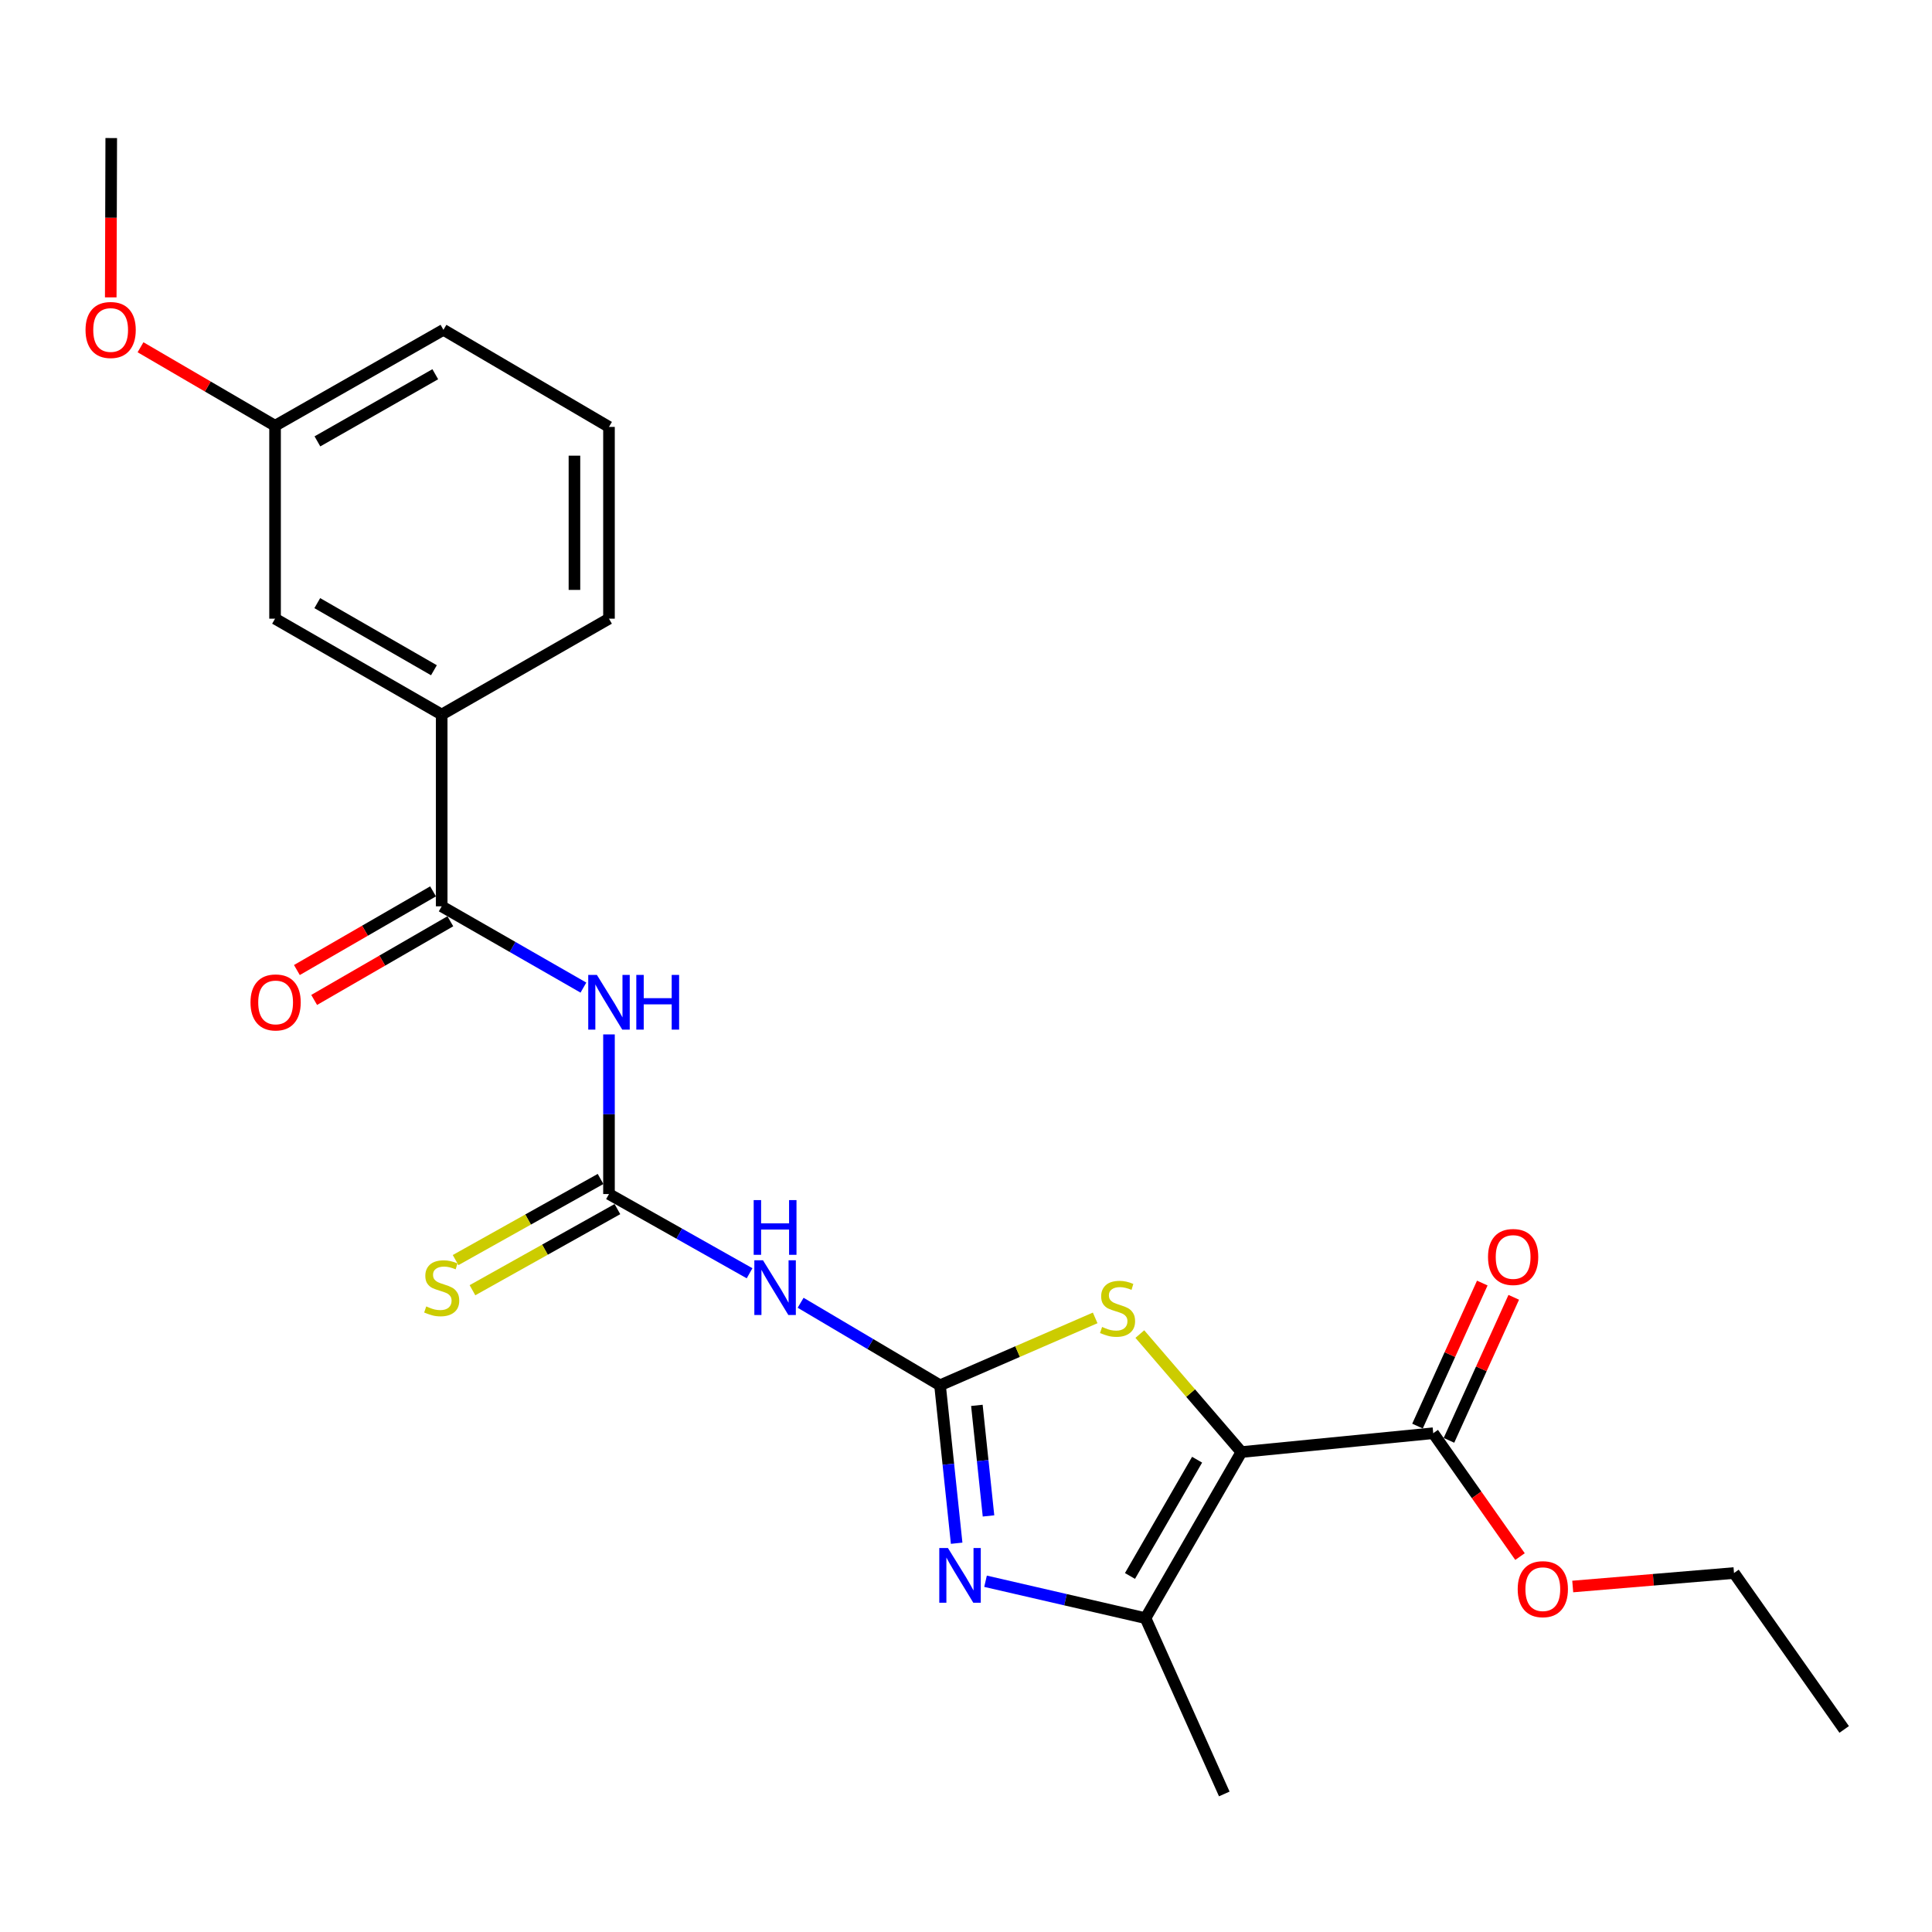 <?xml version='1.0' encoding='iso-8859-1'?>
<svg version='1.1' baseProfile='full'
              xmlns='http://www.w3.org/2000/svg'
                      xmlns:rdkit='http://www.rdkit.org/xml'
                      xmlns:xlink='http://www.w3.org/1999/xlink'
                  xml:space='preserve'
width='1000px' height='1000px' viewBox='0 0 1000 1000'>
<!-- END OF HEADER -->
<rect style='opacity:1.0;fill:#FFFFFF;stroke:none' width='1000' height='1000' x='0' y='0'> </rect>
<path class='bond-2' d='M 642.545,751.583 L 616.262,721.048' style='fill:none;fill-rule:evenodd;stroke:#000000;stroke-width:6px;stroke-linecap:butt;stroke-linejoin:miter;stroke-opacity:1' />
<path class='bond-2' d='M 616.262,721.048 L 589.979,690.514' style='fill:none;fill-rule:evenodd;stroke:#CCCC00;stroke-width:6px;stroke-linecap:butt;stroke-linejoin:miter;stroke-opacity:1' />
<path class='bond-3' d='M 642.545,751.583 L 592.914,837.556' style='fill:none;fill-rule:evenodd;stroke:#000000;stroke-width:6px;stroke-linecap:butt;stroke-linejoin:miter;stroke-opacity:1' />
<path class='bond-3' d='M 619.617,755.54 L 584.876,815.721' style='fill:none;fill-rule:evenodd;stroke:#000000;stroke-width:6px;stroke-linecap:butt;stroke-linejoin:miter;stroke-opacity:1' />
<path class='bond-8' d='M 642.545,751.583 L 741.838,741.829' style='fill:none;fill-rule:evenodd;stroke:#000000;stroke-width:6px;stroke-linecap:butt;stroke-linejoin:miter;stroke-opacity:1' />
<path class='bond-0' d='M 486.56,717.019 L 526.709,699.58' style='fill:none;fill-rule:evenodd;stroke:#000000;stroke-width:6px;stroke-linecap:butt;stroke-linejoin:miter;stroke-opacity:1' />
<path class='bond-0' d='M 526.709,699.58 L 566.859,682.142' style='fill:none;fill-rule:evenodd;stroke:#CCCC00;stroke-width:6px;stroke-linecap:butt;stroke-linejoin:miter;stroke-opacity:1' />
<path class='bond-6' d='M 486.56,717.019 L 450.482,695.664' style='fill:none;fill-rule:evenodd;stroke:#000000;stroke-width:6px;stroke-linecap:butt;stroke-linejoin:miter;stroke-opacity:1' />
<path class='bond-6' d='M 450.482,695.664 L 414.403,674.309' style='fill:none;fill-rule:evenodd;stroke:#0000FF;stroke-width:6px;stroke-linecap:butt;stroke-linejoin:miter;stroke-opacity:1' />
<path class='bond-24' d='M 486.56,717.019 L 490.86,757.896' style='fill:none;fill-rule:evenodd;stroke:#000000;stroke-width:6px;stroke-linecap:butt;stroke-linejoin:miter;stroke-opacity:1' />
<path class='bond-24' d='M 490.86,757.896 L 495.16,798.774' style='fill:none;fill-rule:evenodd;stroke:#0000FF;stroke-width:6px;stroke-linecap:butt;stroke-linejoin:miter;stroke-opacity:1' />
<path class='bond-24' d='M 505.63,727.412 L 508.64,756.026' style='fill:none;fill-rule:evenodd;stroke:#000000;stroke-width:6px;stroke-linecap:butt;stroke-linejoin:miter;stroke-opacity:1' />
<path class='bond-24' d='M 508.64,756.026 L 511.65,784.64' style='fill:none;fill-rule:evenodd;stroke:#0000FF;stroke-width:6px;stroke-linecap:butt;stroke-linejoin:miter;stroke-opacity:1' />
<path class='bond-1' d='M 510.113,818.453 L 551.513,828.004' style='fill:none;fill-rule:evenodd;stroke:#0000FF;stroke-width:6px;stroke-linecap:butt;stroke-linejoin:miter;stroke-opacity:1' />
<path class='bond-1' d='M 551.513,828.004 L 592.914,837.556' style='fill:none;fill-rule:evenodd;stroke:#000000;stroke-width:6px;stroke-linecap:butt;stroke-linejoin:miter;stroke-opacity:1' />
<path class='bond-16' d='M 592.914,837.556 L 633.686,928.545' style='fill:none;fill-rule:evenodd;stroke:#000000;stroke-width:6px;stroke-linecap:butt;stroke-linejoin:miter;stroke-opacity:1' />
<path class='bond-4' d='M 315.21,618.034 L 351.593,638.537' style='fill:none;fill-rule:evenodd;stroke:#000000;stroke-width:6px;stroke-linecap:butt;stroke-linejoin:miter;stroke-opacity:1' />
<path class='bond-4' d='M 351.593,638.537 L 387.976,659.041' style='fill:none;fill-rule:evenodd;stroke:#0000FF;stroke-width:6px;stroke-linecap:butt;stroke-linejoin:miter;stroke-opacity:1' />
<path class='bond-5' d='M 315.21,618.034 L 315.21,576.724' style='fill:none;fill-rule:evenodd;stroke:#000000;stroke-width:6px;stroke-linecap:butt;stroke-linejoin:miter;stroke-opacity:1' />
<path class='bond-5' d='M 315.21,576.724 L 315.21,535.413' style='fill:none;fill-rule:evenodd;stroke:#0000FF;stroke-width:6px;stroke-linecap:butt;stroke-linejoin:miter;stroke-opacity:1' />
<path class='bond-10' d='M 310.845,610.233 L 273.331,631.224' style='fill:none;fill-rule:evenodd;stroke:#000000;stroke-width:6px;stroke-linecap:butt;stroke-linejoin:miter;stroke-opacity:1' />
<path class='bond-10' d='M 273.331,631.224 L 235.817,652.214' style='fill:none;fill-rule:evenodd;stroke:#CCCC00;stroke-width:6px;stroke-linecap:butt;stroke-linejoin:miter;stroke-opacity:1' />
<path class='bond-10' d='M 319.575,625.835 L 282.061,646.825' style='fill:none;fill-rule:evenodd;stroke:#000000;stroke-width:6px;stroke-linecap:butt;stroke-linejoin:miter;stroke-opacity:1' />
<path class='bond-10' d='M 282.061,646.825 L 244.546,667.816' style='fill:none;fill-rule:evenodd;stroke:#CCCC00;stroke-width:6px;stroke-linecap:butt;stroke-linejoin:miter;stroke-opacity:1' />
<path class='bond-7' d='M 301.974,511.181 L 265.298,490.146' style='fill:none;fill-rule:evenodd;stroke:#0000FF;stroke-width:6px;stroke-linecap:butt;stroke-linejoin:miter;stroke-opacity:1' />
<path class='bond-7' d='M 265.298,490.146 L 228.621,469.111' style='fill:none;fill-rule:evenodd;stroke:#000000;stroke-width:6px;stroke-linecap:butt;stroke-linejoin:miter;stroke-opacity:1' />
<path class='bond-9' d='M 228.621,469.111 L 228.621,369.858' style='fill:none;fill-rule:evenodd;stroke:#000000;stroke-width:6px;stroke-linecap:butt;stroke-linejoin:miter;stroke-opacity:1' />
<path class='bond-11' d='M 224.149,461.371 L 188.909,481.729' style='fill:none;fill-rule:evenodd;stroke:#000000;stroke-width:6px;stroke-linecap:butt;stroke-linejoin:miter;stroke-opacity:1' />
<path class='bond-11' d='M 188.909,481.729 L 153.668,502.088' style='fill:none;fill-rule:evenodd;stroke:#FF0000;stroke-width:6px;stroke-linecap:butt;stroke-linejoin:miter;stroke-opacity:1' />
<path class='bond-11' d='M 233.093,476.851 L 197.852,497.21' style='fill:none;fill-rule:evenodd;stroke:#000000;stroke-width:6px;stroke-linecap:butt;stroke-linejoin:miter;stroke-opacity:1' />
<path class='bond-11' d='M 197.852,497.21 L 162.611,517.568' style='fill:none;fill-rule:evenodd;stroke:#FF0000;stroke-width:6px;stroke-linecap:butt;stroke-linejoin:miter;stroke-opacity:1' />
<path class='bond-12' d='M 749.98,745.518 L 766.748,708.502' style='fill:none;fill-rule:evenodd;stroke:#000000;stroke-width:6px;stroke-linecap:butt;stroke-linejoin:miter;stroke-opacity:1' />
<path class='bond-12' d='M 766.748,708.502 L 783.516,671.487' style='fill:none;fill-rule:evenodd;stroke:#FF0000;stroke-width:6px;stroke-linecap:butt;stroke-linejoin:miter;stroke-opacity:1' />
<path class='bond-12' d='M 733.695,738.141 L 750.463,701.125' style='fill:none;fill-rule:evenodd;stroke:#000000;stroke-width:6px;stroke-linecap:butt;stroke-linejoin:miter;stroke-opacity:1' />
<path class='bond-12' d='M 750.463,701.125 L 767.231,664.11' style='fill:none;fill-rule:evenodd;stroke:#FF0000;stroke-width:6px;stroke-linecap:butt;stroke-linejoin:miter;stroke-opacity:1' />
<path class='bond-14' d='M 741.838,741.829 L 764.296,773.757' style='fill:none;fill-rule:evenodd;stroke:#000000;stroke-width:6px;stroke-linecap:butt;stroke-linejoin:miter;stroke-opacity:1' />
<path class='bond-14' d='M 764.296,773.757 L 786.754,805.684' style='fill:none;fill-rule:evenodd;stroke:#FF0000;stroke-width:6px;stroke-linecap:butt;stroke-linejoin:miter;stroke-opacity:1' />
<path class='bond-13' d='M 228.621,369.858 L 142.37,320.227' style='fill:none;fill-rule:evenodd;stroke:#000000;stroke-width:6px;stroke-linecap:butt;stroke-linejoin:miter;stroke-opacity:1' />
<path class='bond-13' d='M 224.6,346.918 L 164.224,312.176' style='fill:none;fill-rule:evenodd;stroke:#000000;stroke-width:6px;stroke-linecap:butt;stroke-linejoin:miter;stroke-opacity:1' />
<path class='bond-18' d='M 228.621,369.858 L 315.21,320.227' style='fill:none;fill-rule:evenodd;stroke:#000000;stroke-width:6px;stroke-linecap:butt;stroke-linejoin:miter;stroke-opacity:1' />
<path class='bond-15' d='M 142.37,320.227 L 142.37,220.369' style='fill:none;fill-rule:evenodd;stroke:#000000;stroke-width:6px;stroke-linecap:butt;stroke-linejoin:miter;stroke-opacity:1' />
<path class='bond-21' d='M 814.043,821.174 L 855.779,817.685' style='fill:none;fill-rule:evenodd;stroke:#FF0000;stroke-width:6px;stroke-linecap:butt;stroke-linejoin:miter;stroke-opacity:1' />
<path class='bond-21' d='M 855.779,817.685 L 897.515,814.195' style='fill:none;fill-rule:evenodd;stroke:#000000;stroke-width:6px;stroke-linecap:butt;stroke-linejoin:miter;stroke-opacity:1' />
<path class='bond-17' d='M 142.37,220.369 L 107.552,200.054' style='fill:none;fill-rule:evenodd;stroke:#000000;stroke-width:6px;stroke-linecap:butt;stroke-linejoin:miter;stroke-opacity:1' />
<path class='bond-17' d='M 107.552,200.054 L 72.734,179.74' style='fill:none;fill-rule:evenodd;stroke:#FF0000;stroke-width:6px;stroke-linecap:butt;stroke-linejoin:miter;stroke-opacity:1' />
<path class='bond-25' d='M 142.37,220.369 L 229.525,170.718' style='fill:none;fill-rule:evenodd;stroke:#000000;stroke-width:6px;stroke-linecap:butt;stroke-linejoin:miter;stroke-opacity:1' />
<path class='bond-25' d='M 164.293,228.455 L 225.301,193.7' style='fill:none;fill-rule:evenodd;stroke:#000000;stroke-width:6px;stroke-linecap:butt;stroke-linejoin:miter;stroke-opacity:1' />
<path class='bond-22' d='M 57.323,153.916 L 57.451,112.686' style='fill:none;fill-rule:evenodd;stroke:#FF0000;stroke-width:6px;stroke-linecap:butt;stroke-linejoin:miter;stroke-opacity:1' />
<path class='bond-22' d='M 57.451,112.686 L 57.579,71.456' style='fill:none;fill-rule:evenodd;stroke:#000000;stroke-width:6px;stroke-linecap:butt;stroke-linejoin:miter;stroke-opacity:1' />
<path class='bond-19' d='M 315.21,320.227 L 315.21,220.965' style='fill:none;fill-rule:evenodd;stroke:#000000;stroke-width:6px;stroke-linecap:butt;stroke-linejoin:miter;stroke-opacity:1' />
<path class='bond-19' d='M 297.332,305.338 L 297.332,235.854' style='fill:none;fill-rule:evenodd;stroke:#000000;stroke-width:6px;stroke-linecap:butt;stroke-linejoin:miter;stroke-opacity:1' />
<path class='bond-20' d='M 315.21,220.965 L 229.525,170.718' style='fill:none;fill-rule:evenodd;stroke:#000000;stroke-width:6px;stroke-linecap:butt;stroke-linejoin:miter;stroke-opacity:1' />
<path class='bond-23' d='M 897.515,814.195 L 954.545,895.152' style='fill:none;fill-rule:evenodd;stroke:#000000;stroke-width:6px;stroke-linecap:butt;stroke-linejoin:miter;stroke-opacity:1' />
<path  class='atom-2' d='M 490.65 801.247
L 499.93 816.247
Q 500.85 817.727, 502.33 820.407
Q 503.81 823.087, 503.89 823.247
L 503.89 801.247
L 507.65 801.247
L 507.65 829.567
L 503.77 829.567
L 493.81 813.167
Q 492.65 811.247, 491.41 809.047
Q 490.21 806.847, 489.85 806.167
L 489.85 829.567
L 486.17 829.567
L 486.17 801.247
L 490.65 801.247
' fill='#0000FF'/>
<path  class='atom-3' d='M 570.443 686.831
Q 570.763 686.951, 572.083 687.511
Q 573.403 688.071, 574.843 688.431
Q 576.323 688.751, 577.763 688.751
Q 580.443 688.751, 582.003 687.471
Q 583.563 686.151, 583.563 683.871
Q 583.563 682.311, 582.763 681.351
Q 582.003 680.391, 580.803 679.871
Q 579.603 679.351, 577.603 678.751
Q 575.083 677.991, 573.563 677.271
Q 572.083 676.551, 571.003 675.031
Q 569.963 673.511, 569.963 670.951
Q 569.963 667.391, 572.363 665.191
Q 574.803 662.991, 579.603 662.991
Q 582.883 662.991, 586.603 664.551
L 585.683 667.631
Q 582.283 666.231, 579.723 666.231
Q 576.963 666.231, 575.443 667.391
Q 573.923 668.511, 573.963 670.471
Q 573.963 671.991, 574.723 672.911
Q 575.523 673.831, 576.643 674.351
Q 577.803 674.871, 579.723 675.471
Q 582.283 676.271, 583.803 677.071
Q 585.323 677.871, 586.403 679.511
Q 587.523 681.111, 587.523 683.871
Q 587.523 687.791, 584.883 689.911
Q 582.283 691.991, 577.923 691.991
Q 575.403 691.991, 573.483 691.431
Q 571.603 690.911, 569.363 689.991
L 570.443 686.831
' fill='#CCCC00'/>
<path  class='atom-6' d='M 308.95 504.612
L 318.23 519.612
Q 319.15 521.092, 320.63 523.772
Q 322.11 526.452, 322.19 526.612
L 322.19 504.612
L 325.95 504.612
L 325.95 532.932
L 322.07 532.932
L 312.11 516.532
Q 310.95 514.612, 309.71 512.412
Q 308.51 510.212, 308.15 509.532
L 308.15 532.932
L 304.47 532.932
L 304.47 504.612
L 308.95 504.612
' fill='#0000FF'/>
<path  class='atom-6' d='M 329.35 504.612
L 333.19 504.612
L 333.19 516.652
L 347.67 516.652
L 347.67 504.612
L 351.51 504.612
L 351.51 532.932
L 347.67 532.932
L 347.67 519.852
L 333.19 519.852
L 333.19 532.932
L 329.35 532.932
L 329.35 504.612
' fill='#0000FF'/>
<path  class='atom-7' d='M 394.923 652.323
L 404.203 667.323
Q 405.123 668.803, 406.603 671.483
Q 408.083 674.163, 408.163 674.323
L 408.163 652.323
L 411.923 652.323
L 411.923 680.643
L 408.043 680.643
L 398.083 664.243
Q 396.923 662.323, 395.683 660.123
Q 394.483 657.923, 394.123 657.243
L 394.123 680.643
L 390.443 680.643
L 390.443 652.323
L 394.923 652.323
' fill='#0000FF'/>
<path  class='atom-7' d='M 390.103 621.171
L 393.943 621.171
L 393.943 633.211
L 408.423 633.211
L 408.423 621.171
L 412.263 621.171
L 412.263 649.491
L 408.423 649.491
L 408.423 636.411
L 393.943 636.411
L 393.943 649.491
L 390.103 649.491
L 390.103 621.171
' fill='#0000FF'/>
<path  class='atom-11' d='M 220.621 676.203
Q 220.941 676.323, 222.261 676.883
Q 223.581 677.443, 225.021 677.803
Q 226.501 678.123, 227.941 678.123
Q 230.621 678.123, 232.181 676.843
Q 233.741 675.523, 233.741 673.243
Q 233.741 671.683, 232.941 670.723
Q 232.181 669.763, 230.981 669.243
Q 229.781 668.723, 227.781 668.123
Q 225.261 667.363, 223.741 666.643
Q 222.261 665.923, 221.181 664.403
Q 220.141 662.883, 220.141 660.323
Q 220.141 656.763, 222.541 654.563
Q 224.981 652.363, 229.781 652.363
Q 233.061 652.363, 236.781 653.923
L 235.861 657.003
Q 232.461 655.603, 229.901 655.603
Q 227.141 655.603, 225.621 656.763
Q 224.101 657.883, 224.141 659.843
Q 224.141 661.363, 224.901 662.283
Q 225.701 663.203, 226.821 663.723
Q 227.981 664.243, 229.901 664.843
Q 232.461 665.643, 233.981 666.443
Q 235.501 667.243, 236.581 668.883
Q 237.701 670.483, 237.701 673.243
Q 237.701 677.163, 235.061 679.283
Q 232.461 681.363, 228.101 681.363
Q 225.581 681.363, 223.661 680.803
Q 221.781 680.283, 219.541 679.363
L 220.621 676.203
' fill='#CCCC00'/>
<path  class='atom-12' d='M 129.658 518.852
Q 129.658 512.052, 133.018 508.252
Q 136.378 504.452, 142.658 504.452
Q 148.938 504.452, 152.298 508.252
Q 155.658 512.052, 155.658 518.852
Q 155.658 525.732, 152.258 529.652
Q 148.858 533.532, 142.658 533.532
Q 136.418 533.532, 133.018 529.652
Q 129.658 525.772, 129.658 518.852
M 142.658 530.332
Q 146.978 530.332, 149.298 527.452
Q 151.658 524.532, 151.658 518.852
Q 151.658 513.292, 149.298 510.492
Q 146.978 507.652, 142.658 507.652
Q 138.338 507.652, 135.978 510.452
Q 133.658 513.252, 133.658 518.852
Q 133.658 524.572, 135.978 527.452
Q 138.338 530.332, 142.658 530.332
' fill='#FF0000'/>
<path  class='atom-13' d='M 770.195 650.612
Q 770.195 643.812, 773.555 640.012
Q 776.915 636.212, 783.195 636.212
Q 789.475 636.212, 792.835 640.012
Q 796.195 643.812, 796.195 650.612
Q 796.195 657.492, 792.795 661.412
Q 789.395 665.292, 783.195 665.292
Q 776.955 665.292, 773.555 661.412
Q 770.195 657.532, 770.195 650.612
M 783.195 662.092
Q 787.515 662.092, 789.835 659.212
Q 792.195 656.292, 792.195 650.612
Q 792.195 645.052, 789.835 642.252
Q 787.515 639.412, 783.195 639.412
Q 778.875 639.412, 776.515 642.212
Q 774.195 645.012, 774.195 650.612
Q 774.195 656.332, 776.515 659.212
Q 778.875 662.092, 783.195 662.092
' fill='#FF0000'/>
<path  class='atom-15' d='M 785.56 822.549
Q 785.56 815.749, 788.92 811.949
Q 792.28 808.149, 798.56 808.149
Q 804.84 808.149, 808.2 811.949
Q 811.56 815.749, 811.56 822.549
Q 811.56 829.429, 808.16 833.349
Q 804.76 837.229, 798.56 837.229
Q 792.32 837.229, 788.92 833.349
Q 785.56 829.469, 785.56 822.549
M 798.56 834.029
Q 802.88 834.029, 805.2 831.149
Q 807.56 828.229, 807.56 822.549
Q 807.56 816.989, 805.2 814.189
Q 802.88 811.349, 798.56 811.349
Q 794.24 811.349, 791.88 814.149
Q 789.56 816.949, 789.56 822.549
Q 789.56 828.269, 791.88 831.149
Q 794.24 834.029, 798.56 834.029
' fill='#FF0000'/>
<path  class='atom-18' d='M 44.271 170.798
Q 44.271 163.998, 47.631 160.198
Q 50.991 156.398, 57.271 156.398
Q 63.551 156.398, 66.911 160.198
Q 70.271 163.998, 70.271 170.798
Q 70.271 177.678, 66.871 181.598
Q 63.471 185.478, 57.271 185.478
Q 51.031 185.478, 47.631 181.598
Q 44.271 177.718, 44.271 170.798
M 57.271 182.278
Q 61.591 182.278, 63.911 179.398
Q 66.271 176.478, 66.271 170.798
Q 66.271 165.238, 63.911 162.438
Q 61.591 159.598, 57.271 159.598
Q 52.951 159.598, 50.591 162.398
Q 48.271 165.198, 48.271 170.798
Q 48.271 176.518, 50.591 179.398
Q 52.951 182.278, 57.271 182.278
' fill='#FF0000'/>
</svg>
